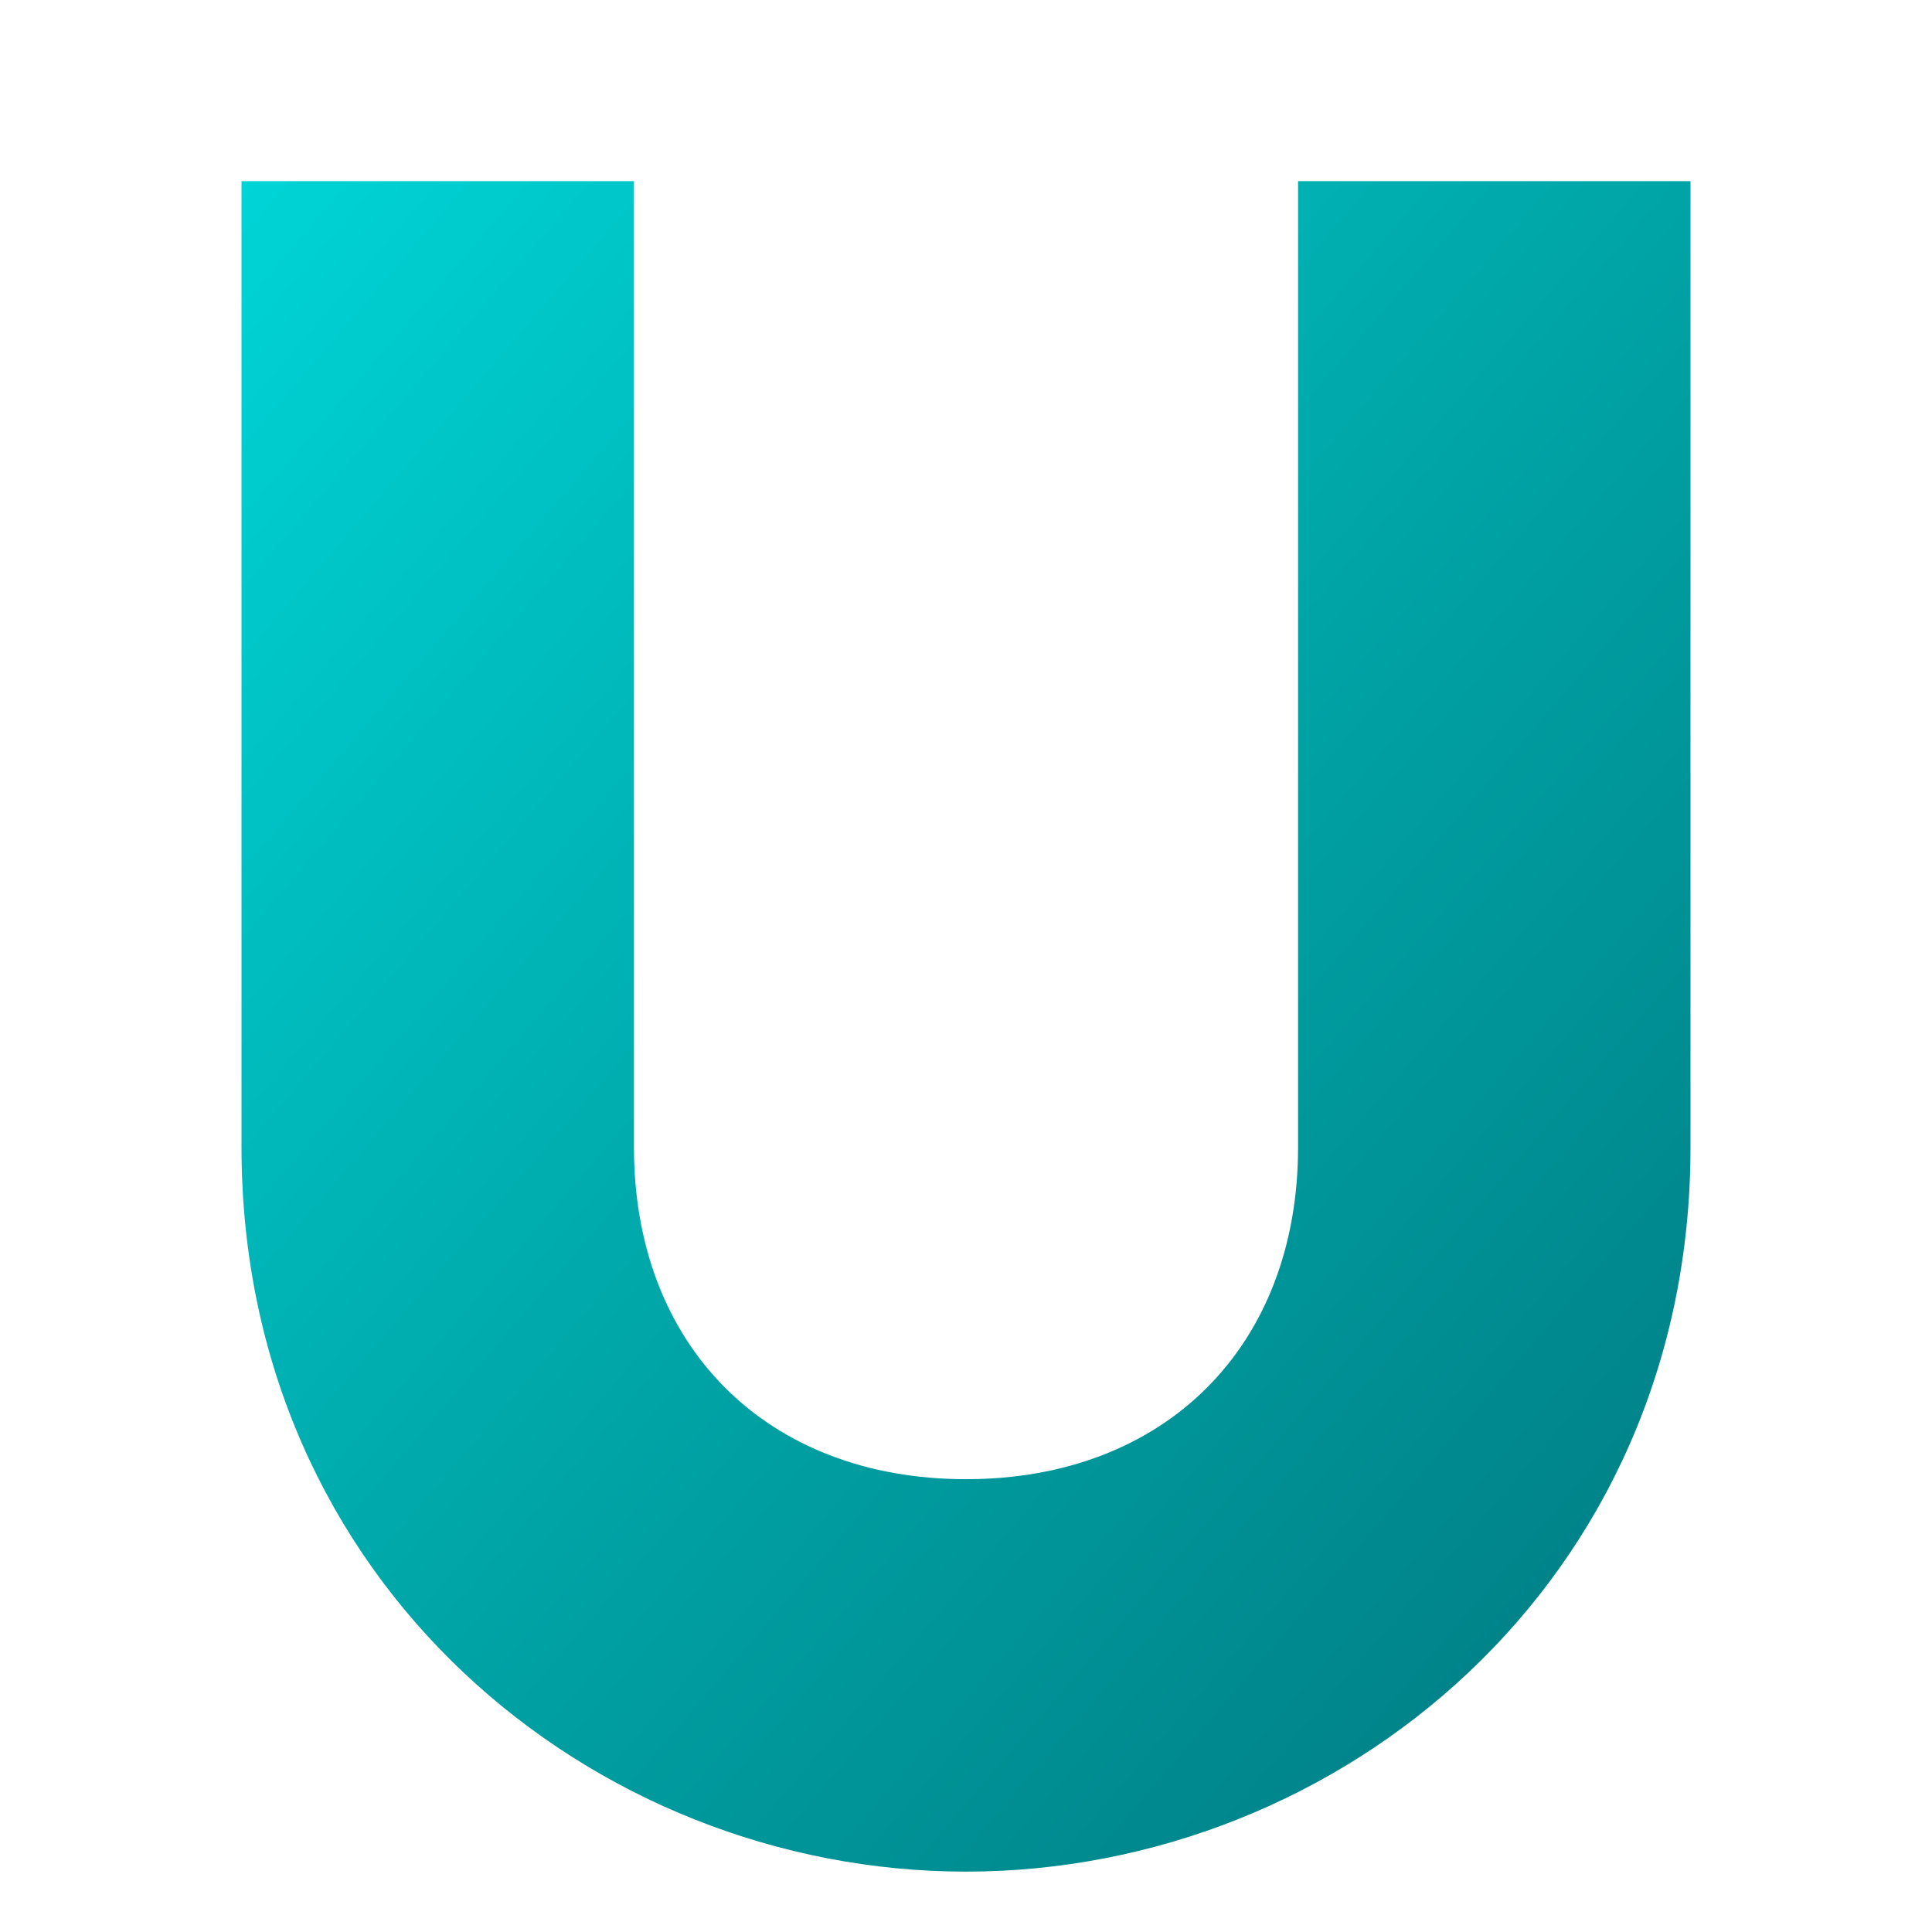 <svg xmlns="http://www.w3.org/2000/svg" viewBox="0 0 32 32">
  <defs>
    <linearGradient id="g" x1="0%" y1="0%" x2="100%" y2="100%">
      <stop offset="0%" style="stop-color:#00D4D6"/>
      <stop offset="50%" style="stop-color:#00A4A6"/>
      <stop offset="100%" style="stop-color:#007880"/>
    </linearGradient>
  </defs>
  <!-- Maximized U with refined curves -->
  <path d="M4 3 L4 19 C4 26.2 9.8 31 16 31 C22.2 31 28 26.2 28 19 L28 3 L21.5 3 L21.5 19 C21.5 22.3 19.3 24.5 16 24.5 C12.7 24.5 10.5 22.3 10.5 19 L10.5 3 Z" 
        fill="url(#g)"/>
</svg>